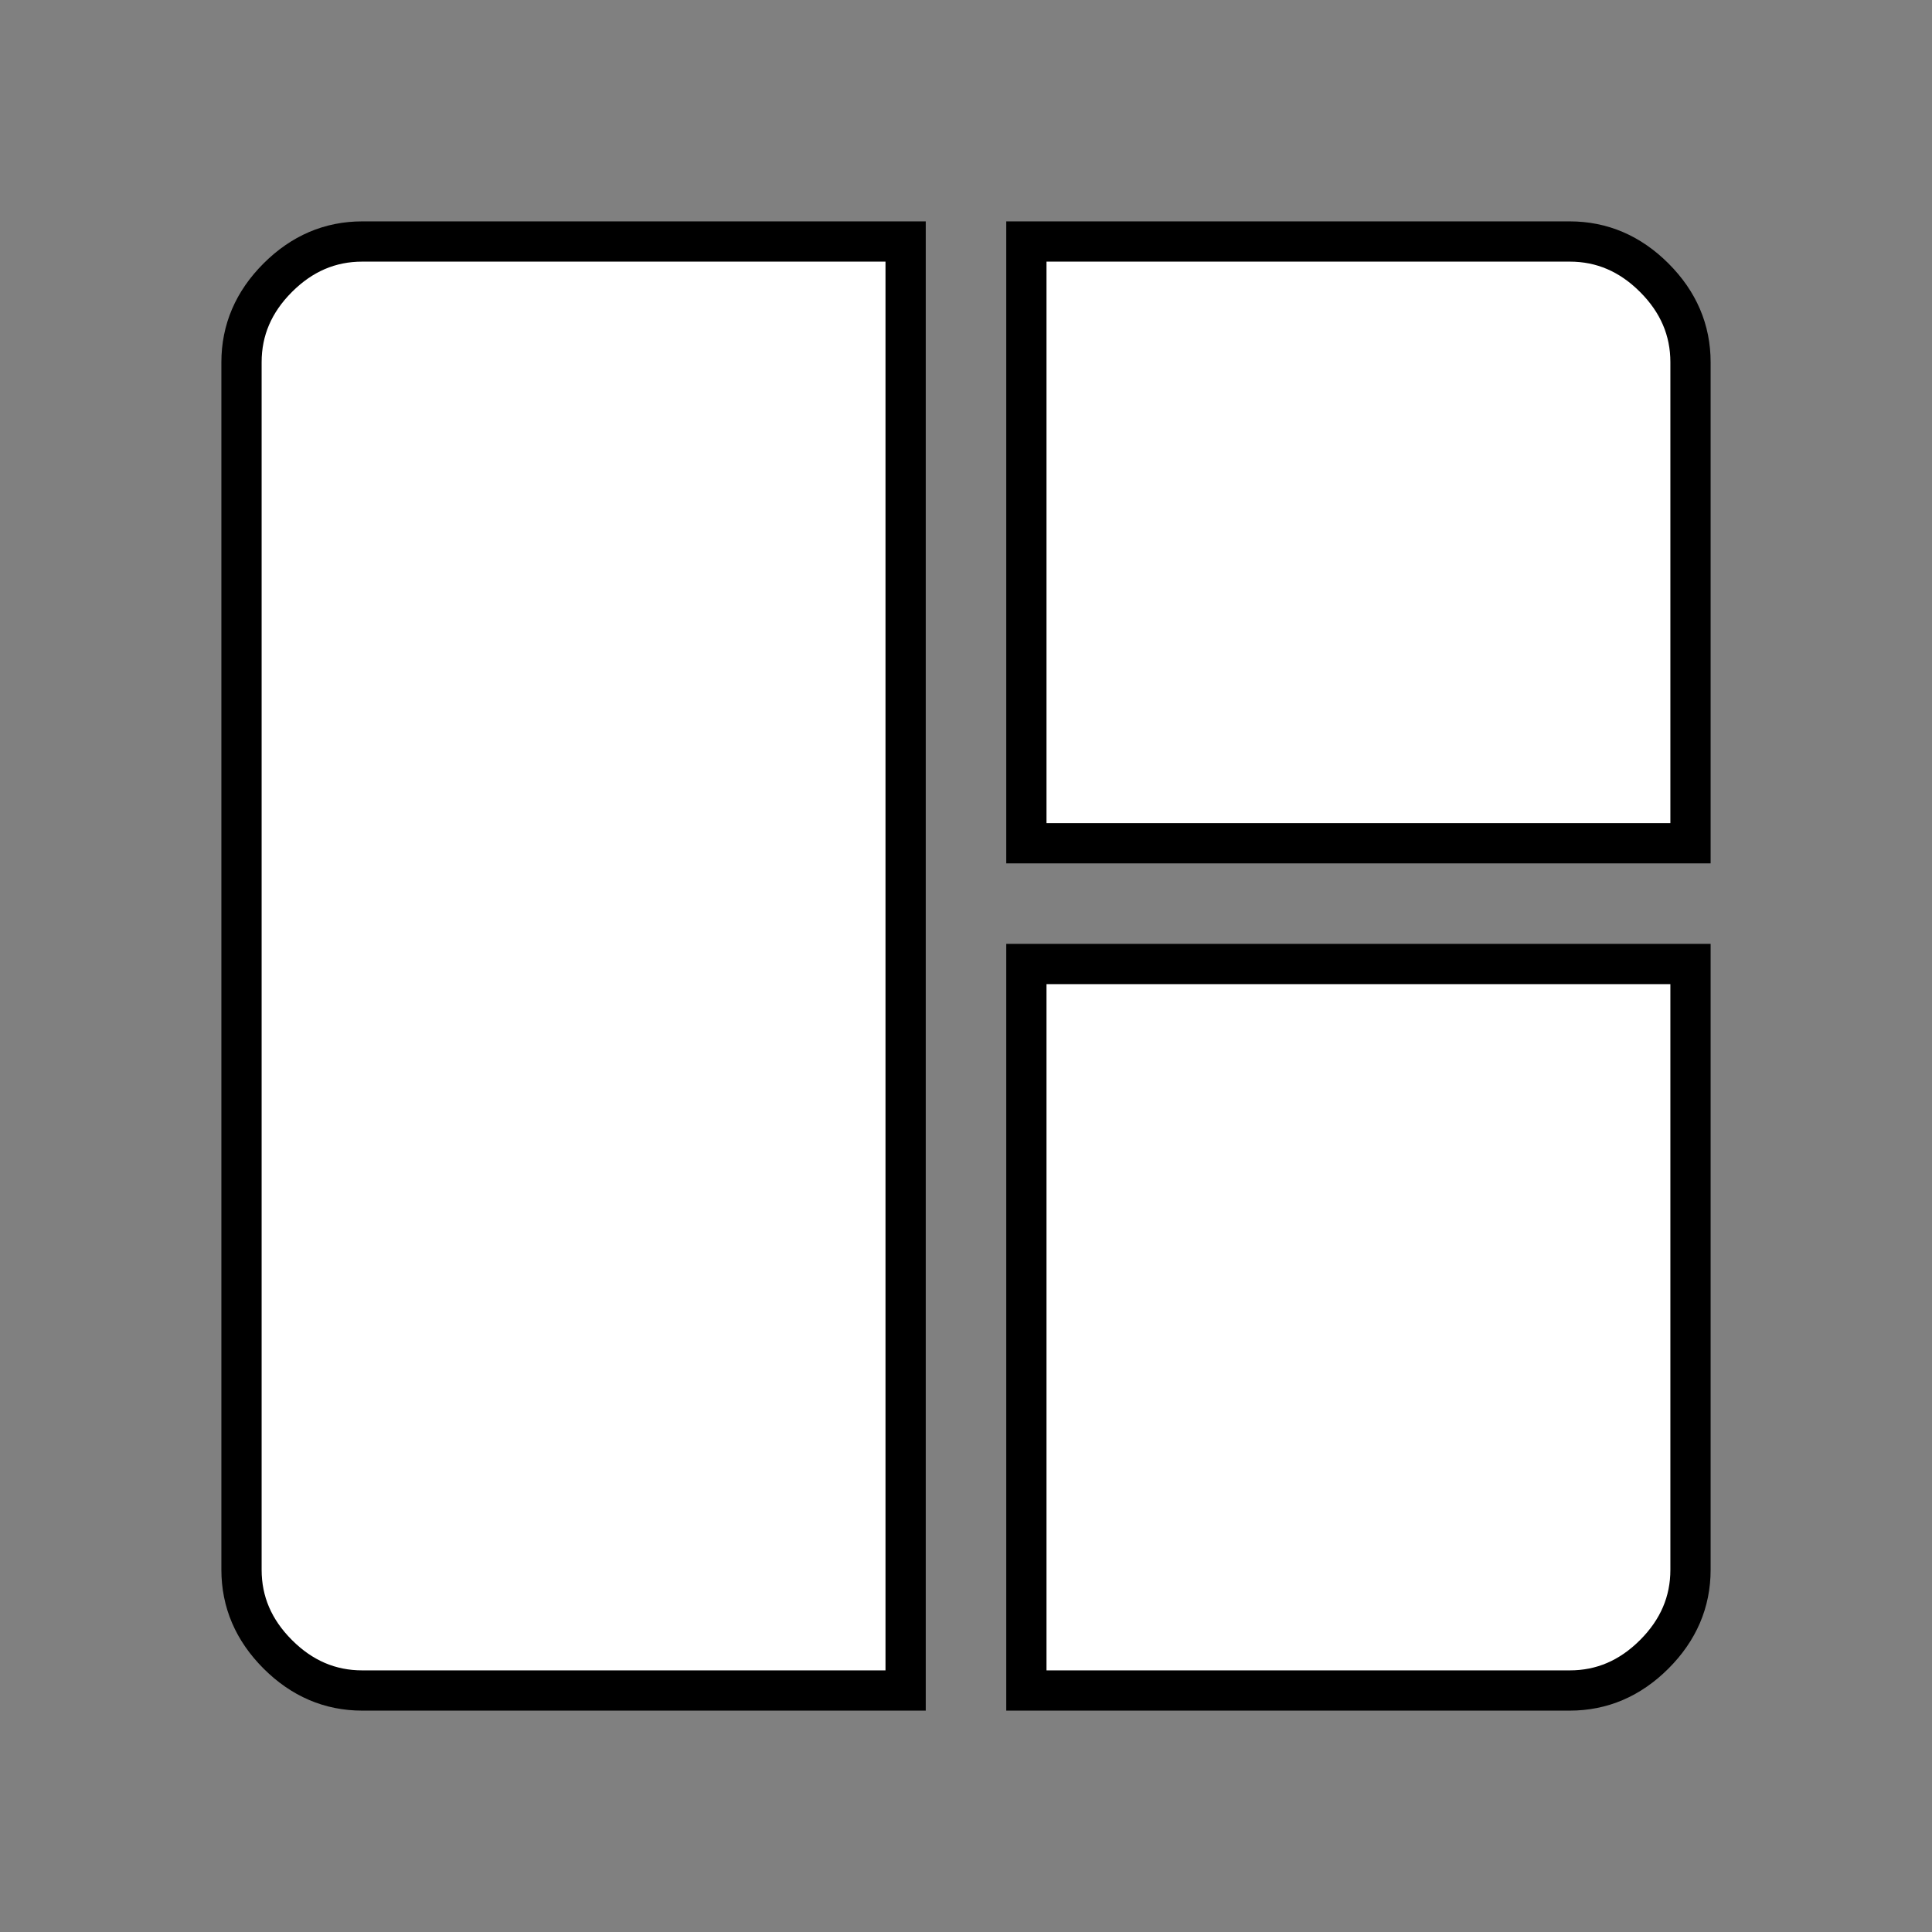 <svg xmlns="http://www.w3.org/2000/svg" height="48" width="48"><rect width="100%" height="100%" fill="#808080" stroke="none"/><path d="M9 42h13.5V6H9q-1.2 0-2.1.9Q6 7.8 6 9v30q0 1.2.9 2.1.9.9 2.1.9Zm16.5 0H39q1.2 0 2.1-.9.9-.9.9-2.1V23.95H25.5Zm0-21.05H42V9q0-1.2-.9-2.1Q40.2 6 39 6H25.5Z" stroke="black" fill="white" /></svg>
